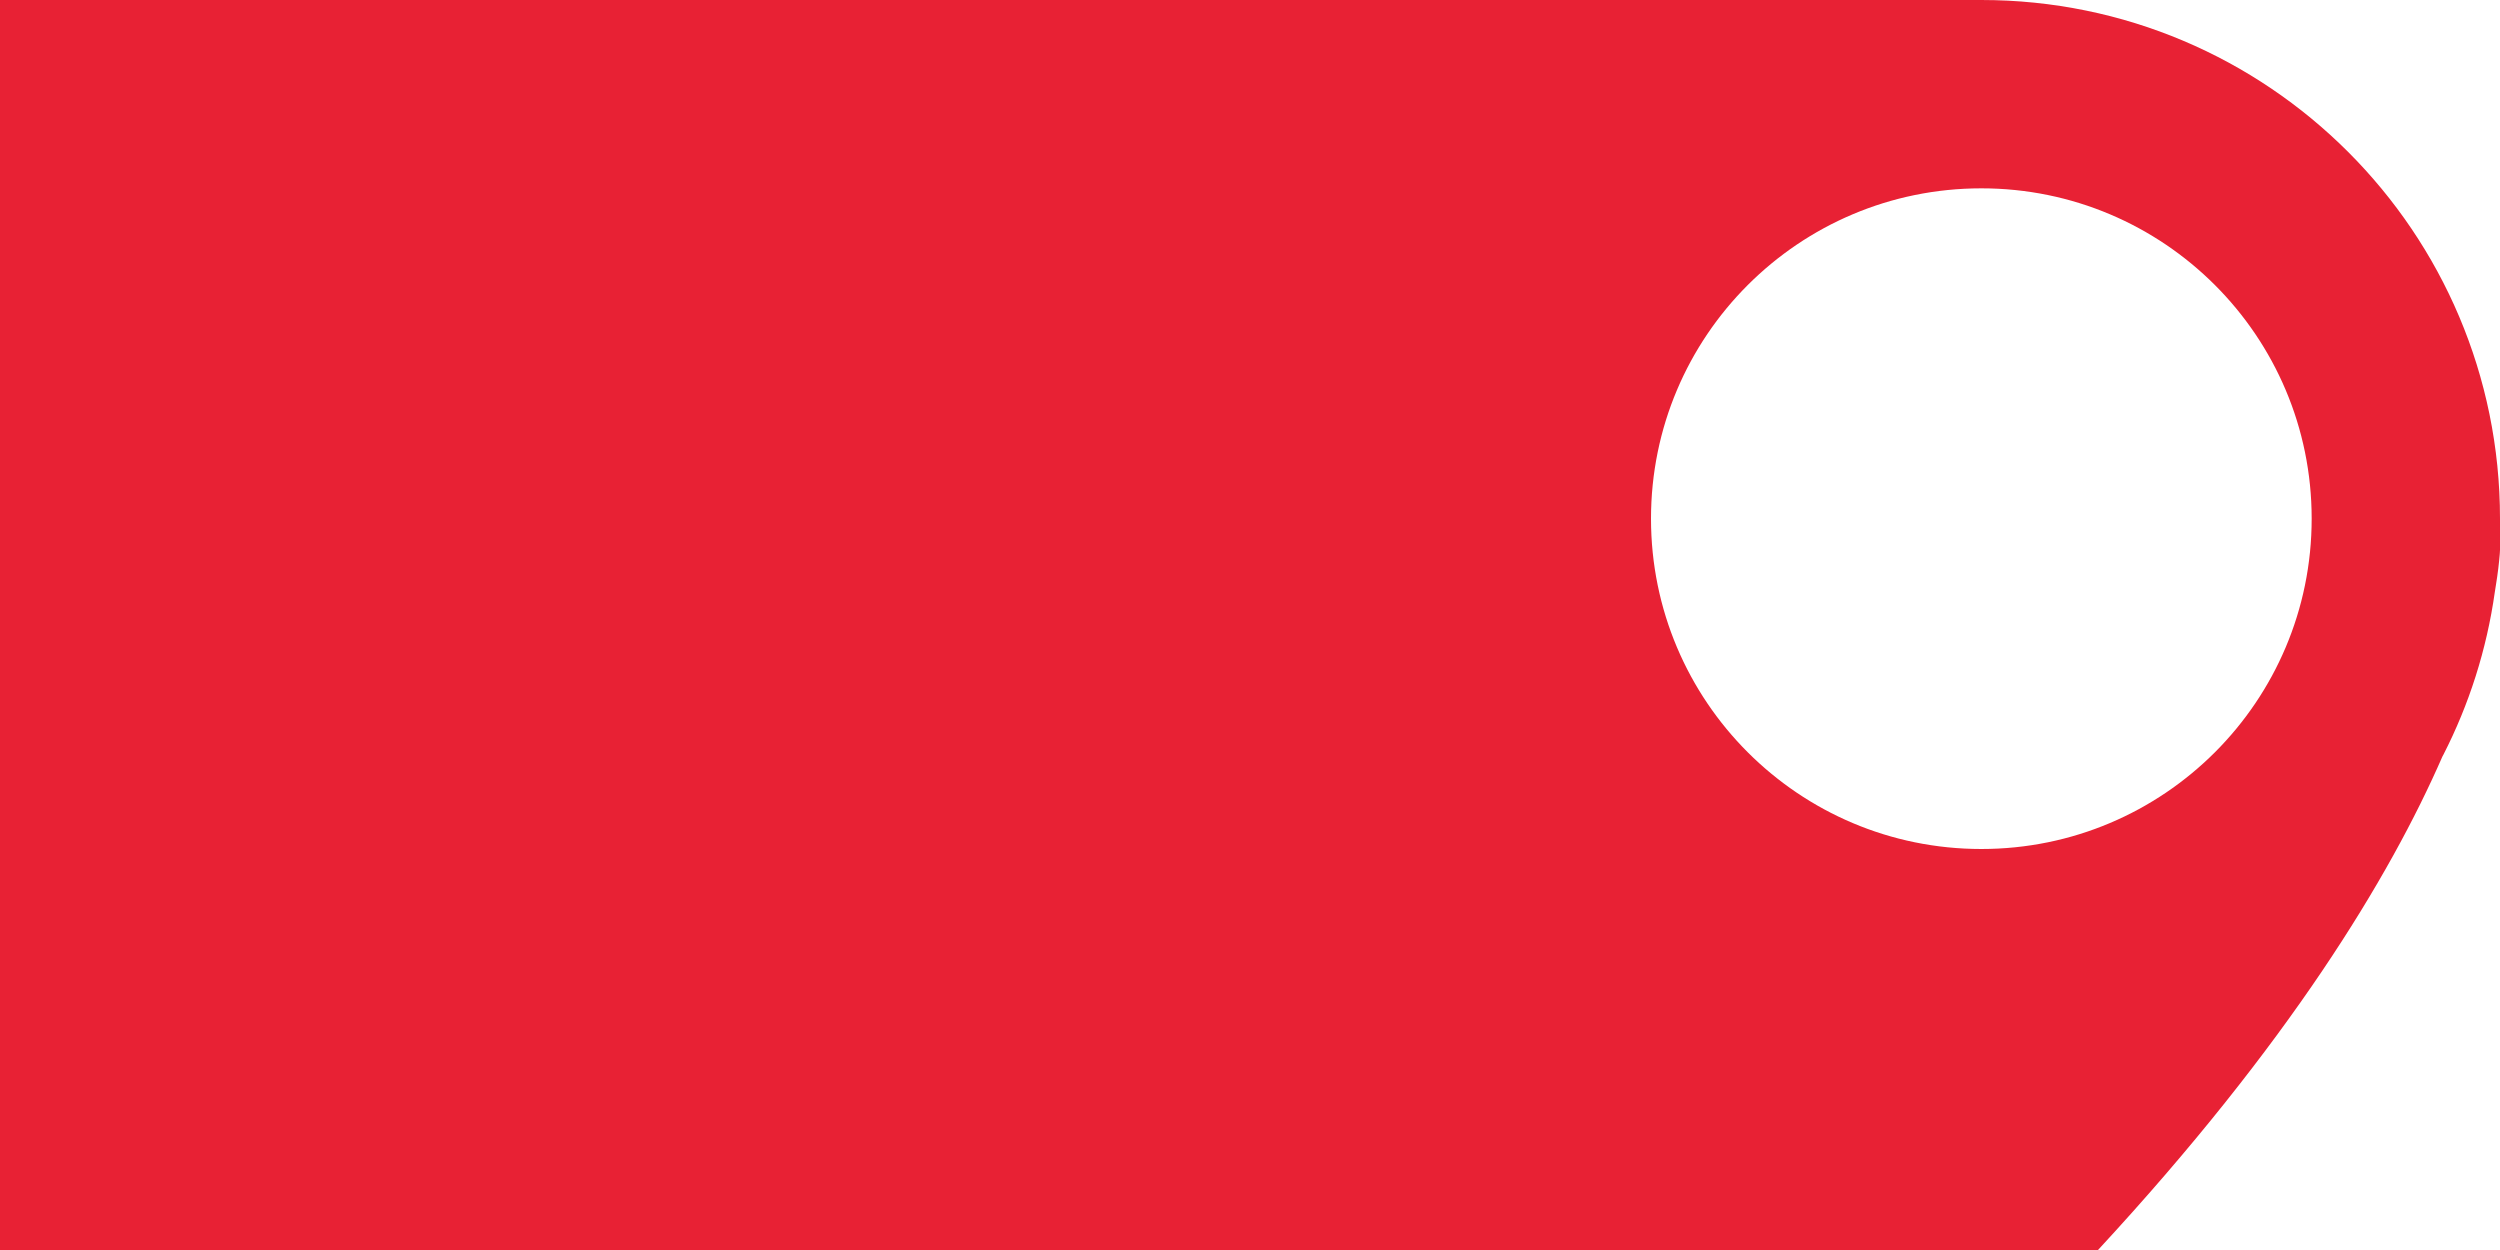 <?xml version="1.0" encoding="utf-8"?>
<!-- Generator: Adobe Illustrator 16.0.0, SVG Export Plug-In . SVG Version: 6.00 Build 0)  -->
<!DOCTYPE svg PUBLIC "-//W3C//DTD SVG 1.1//EN" "http://www.w3.org/Graphics/SVG/1.1/DTD/svg11.dtd">
<svg version="1.1" id="Vrstva_1" xmlns="http://www.w3.org/2000/svg" xmlns:xlink="http://www.w3.org/1999/xlink" x="0px" y="0px"
	 width="150px" height="75px" viewBox="0 0 150 75" enable-background="new 0 0 150 75" xml:space="preserve">
<path fill="#E82134" d="M-38.333,62.25V75h-150V0h118.88c8.59,0,15.561,6.97,15.561,15.56c0,8.6-6.971,15.56-15.561,15.56
	C-52.274,31.12-38.333,45.06-38.333,62.25z"/>
<polygon fill="#E82134" points="-38.333,79.58 -69.454,106.121 -50.833,113.25 -59.833,150 -188.333,150 -188.333,75 -38.333,75 "/>
<path fill="#E82134" d="M150,31.12C150,13.93,136.07,0,118.88,0H0v75h125.88c11.45-12.38,17.49-22.34,20.67-29.62
	c0.021-0.03,0.03-0.06,0.05-0.09c1.54-3.01,2.601-6.3,3.091-9.78c0.02-0.13,0.04-0.26,0.06-0.38c0.24-1.46,0.29-2.52,0.29-3.19
	C150.04,31.4,150,31.12,150,31.12z M138.7,31.12c0,10.95-8.87,19.82-19.82,19.82s-19.82-8.87-19.82-19.82s8.87-19.82,19.82-19.82
	S138.7,20.17,138.7,31.12z"/>
<polygon fill="#E82134" points="-37.833,225 -188.333,225 -188.333,150 -38.333,150 -38.333,160.75 -69.454,181.12 -69.454,189.92 
	-38.333,170.75 "/>
<path fill="#E82134" d="M118.88,0L118.88,0z"/>
<path fill="#E82134" d="M-45.264,300.11h-142.78V225h140.94c4.8,0.279,9.8,1.391,8.829,10.24c-1.199,10.99-5.329,10.029-10.88,9.68
	c-3.88-0.24-4.729,8.68-4.729,17.17c0.01,8.49,0.88,17.521,4.75,17.771c5.56,0.35,9.689-0.11,10.89,11.029
	C-37.394,298.75-41.115,300.11-45.264,300.11z"/>
</svg>
